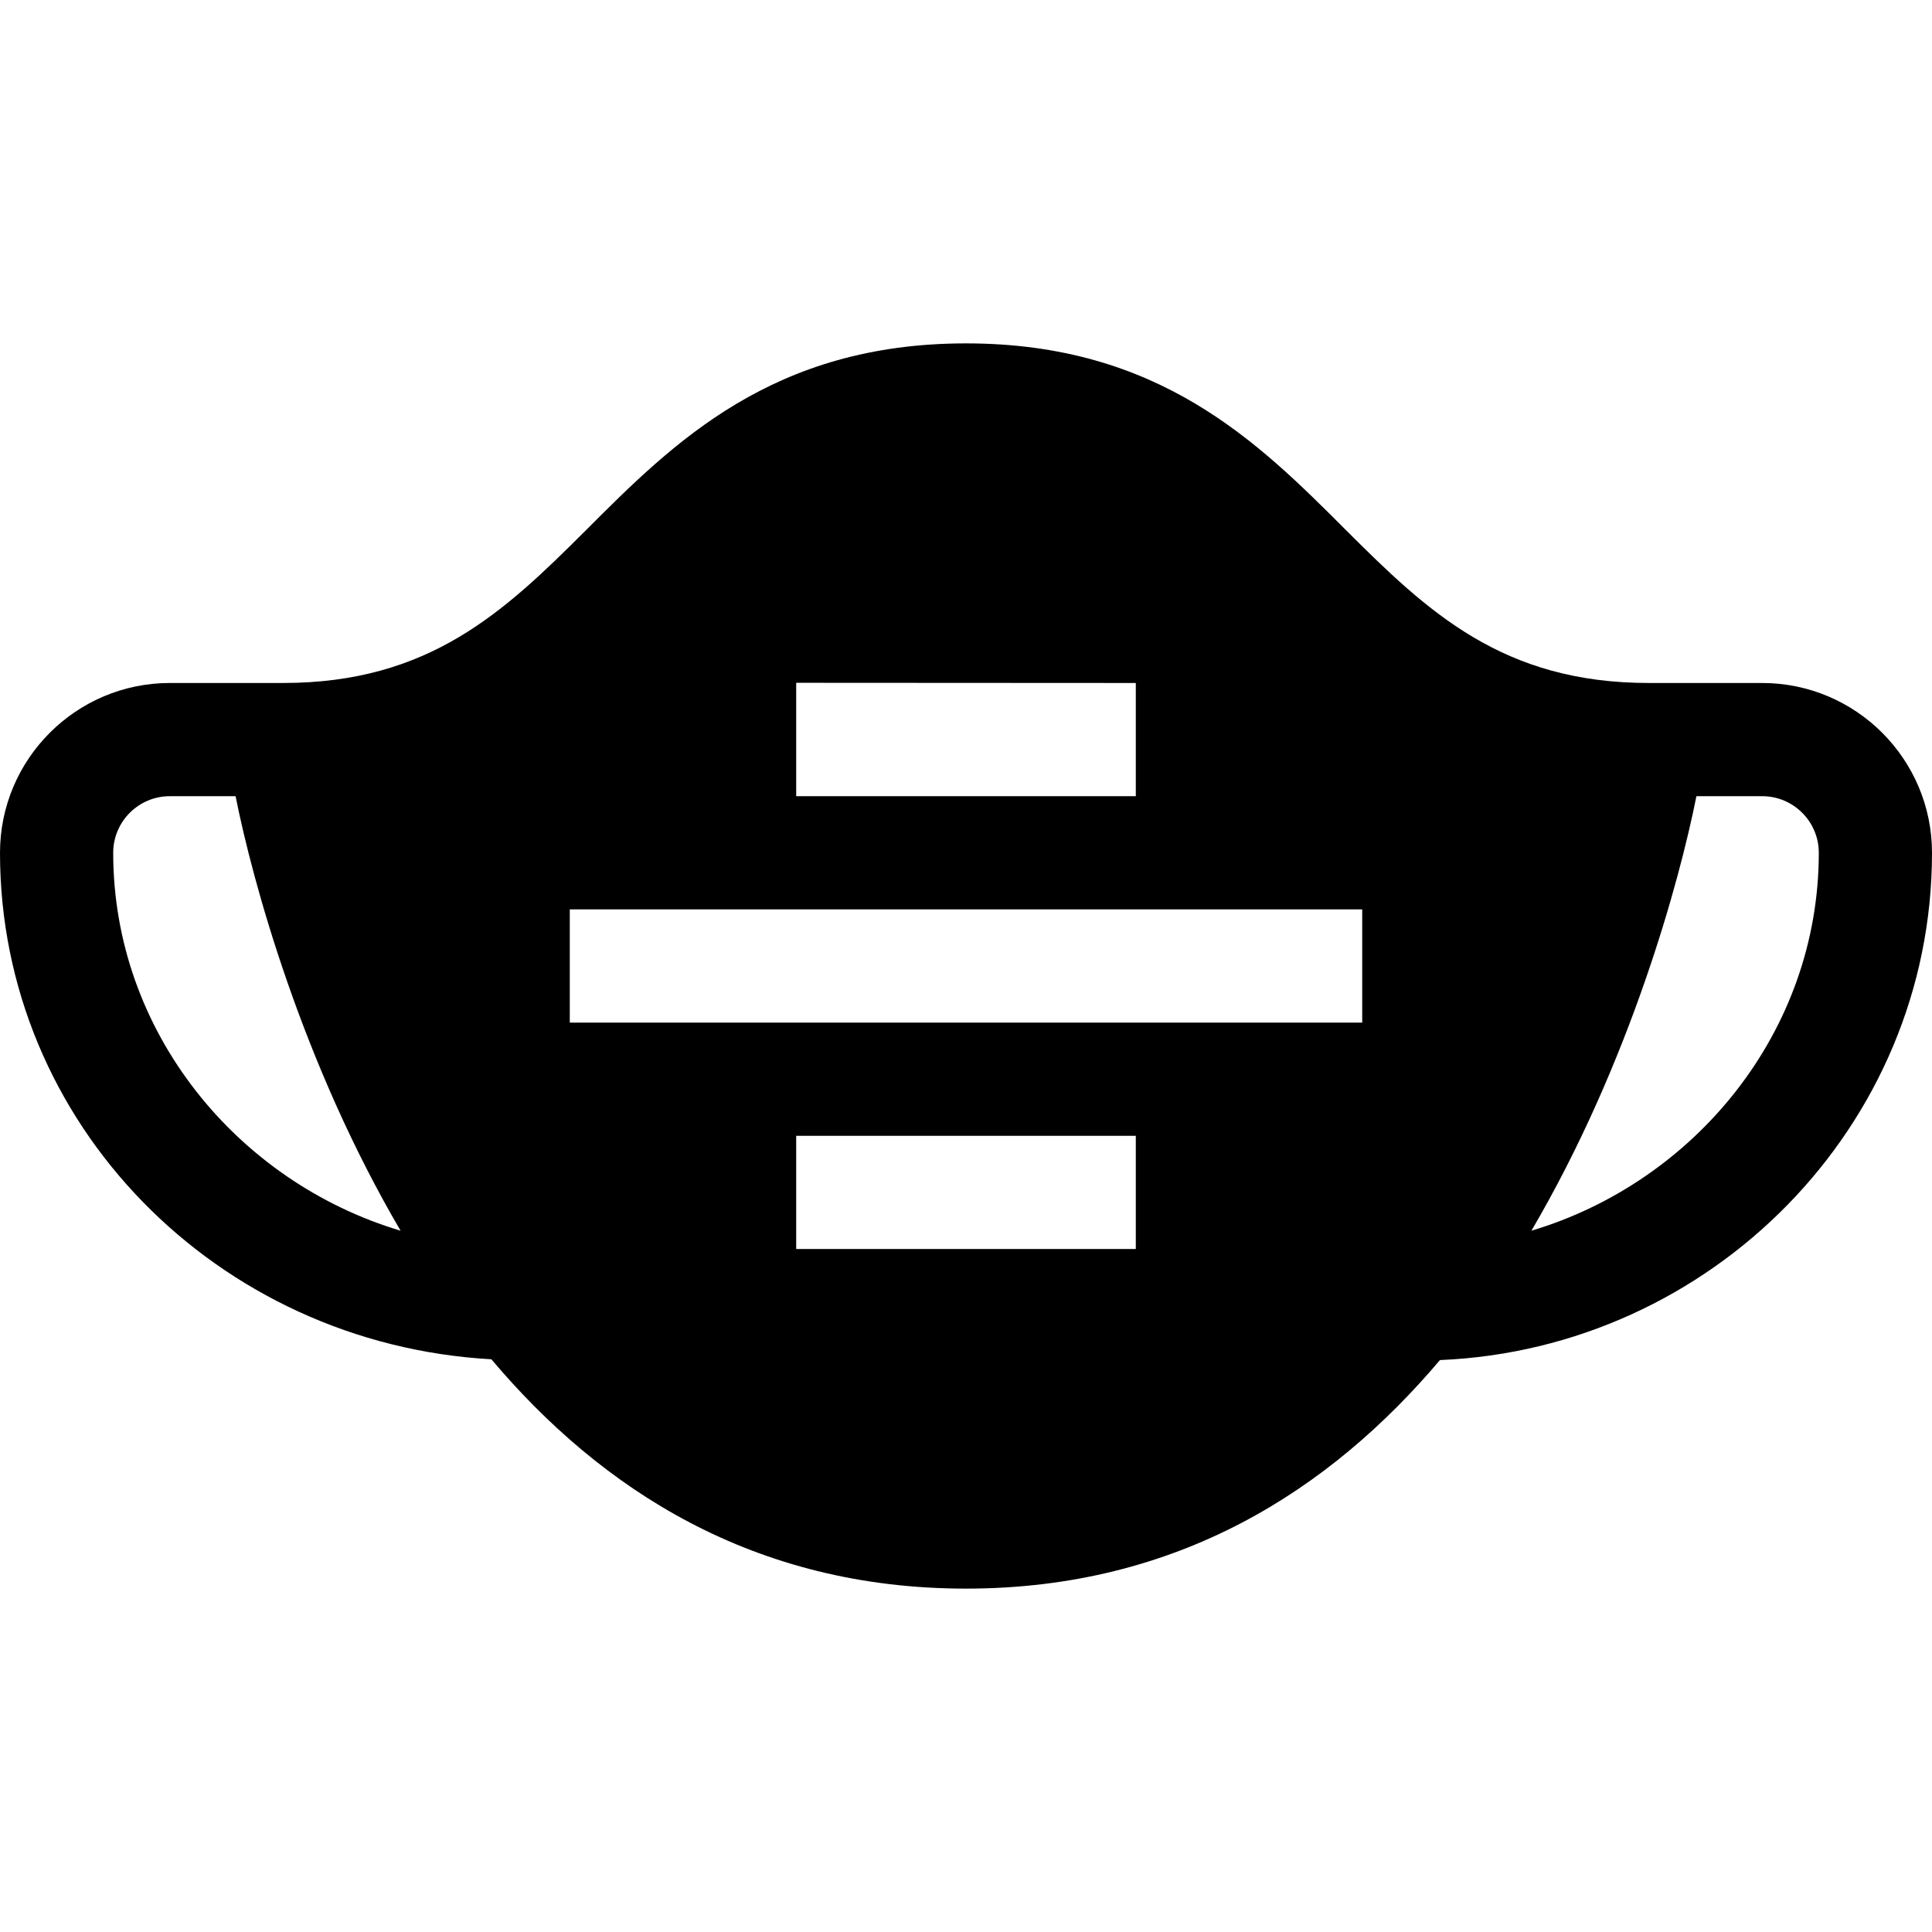 <svg xmlns="http://www.w3.org/2000/svg" viewBox="0 0 512 512"><g><path d="m467 181c-2.73 0-27.477 0-30 0-38.789 0-58.598-18.823-80.395-40.605-23.144-23.16-49.394-49.395-100.605-49.395s-77.461 26.235-100.605 49.395c-21.797 21.782-41.606 40.605-80.395 40.605-2.73 0-27.477 0-30 0-24.814 0-45 20.186-45 45 0 71.818 57.536 130.161 130.219 134.225 29.043 34.413 69.397 60.775 125.781 60.775 56.268 0 96.57-26.255 125.601-60.566 71.8-3.01 130.399-61.908 130.399-134.434 0-24.814-20.186-45-45-45zm-437 45c0-8.276 6.724-15 15-15h17.43c4.497 22.588 17.595 70.626 43.733 115.155-43.303-12.953-76.163-52.7-76.163-100.155zm181-45.05 90 .05v30h-90zm90 150.05h-90v-30h90zm60-60h-210v-30h210zm44.837 55.155c26.138-44.529 39.236-92.567 43.733-115.155h17.43c8.276 0 15 6.724 15 15 0 47.455-32.86 87.202-76.163 100.155z"></path></g></svg>